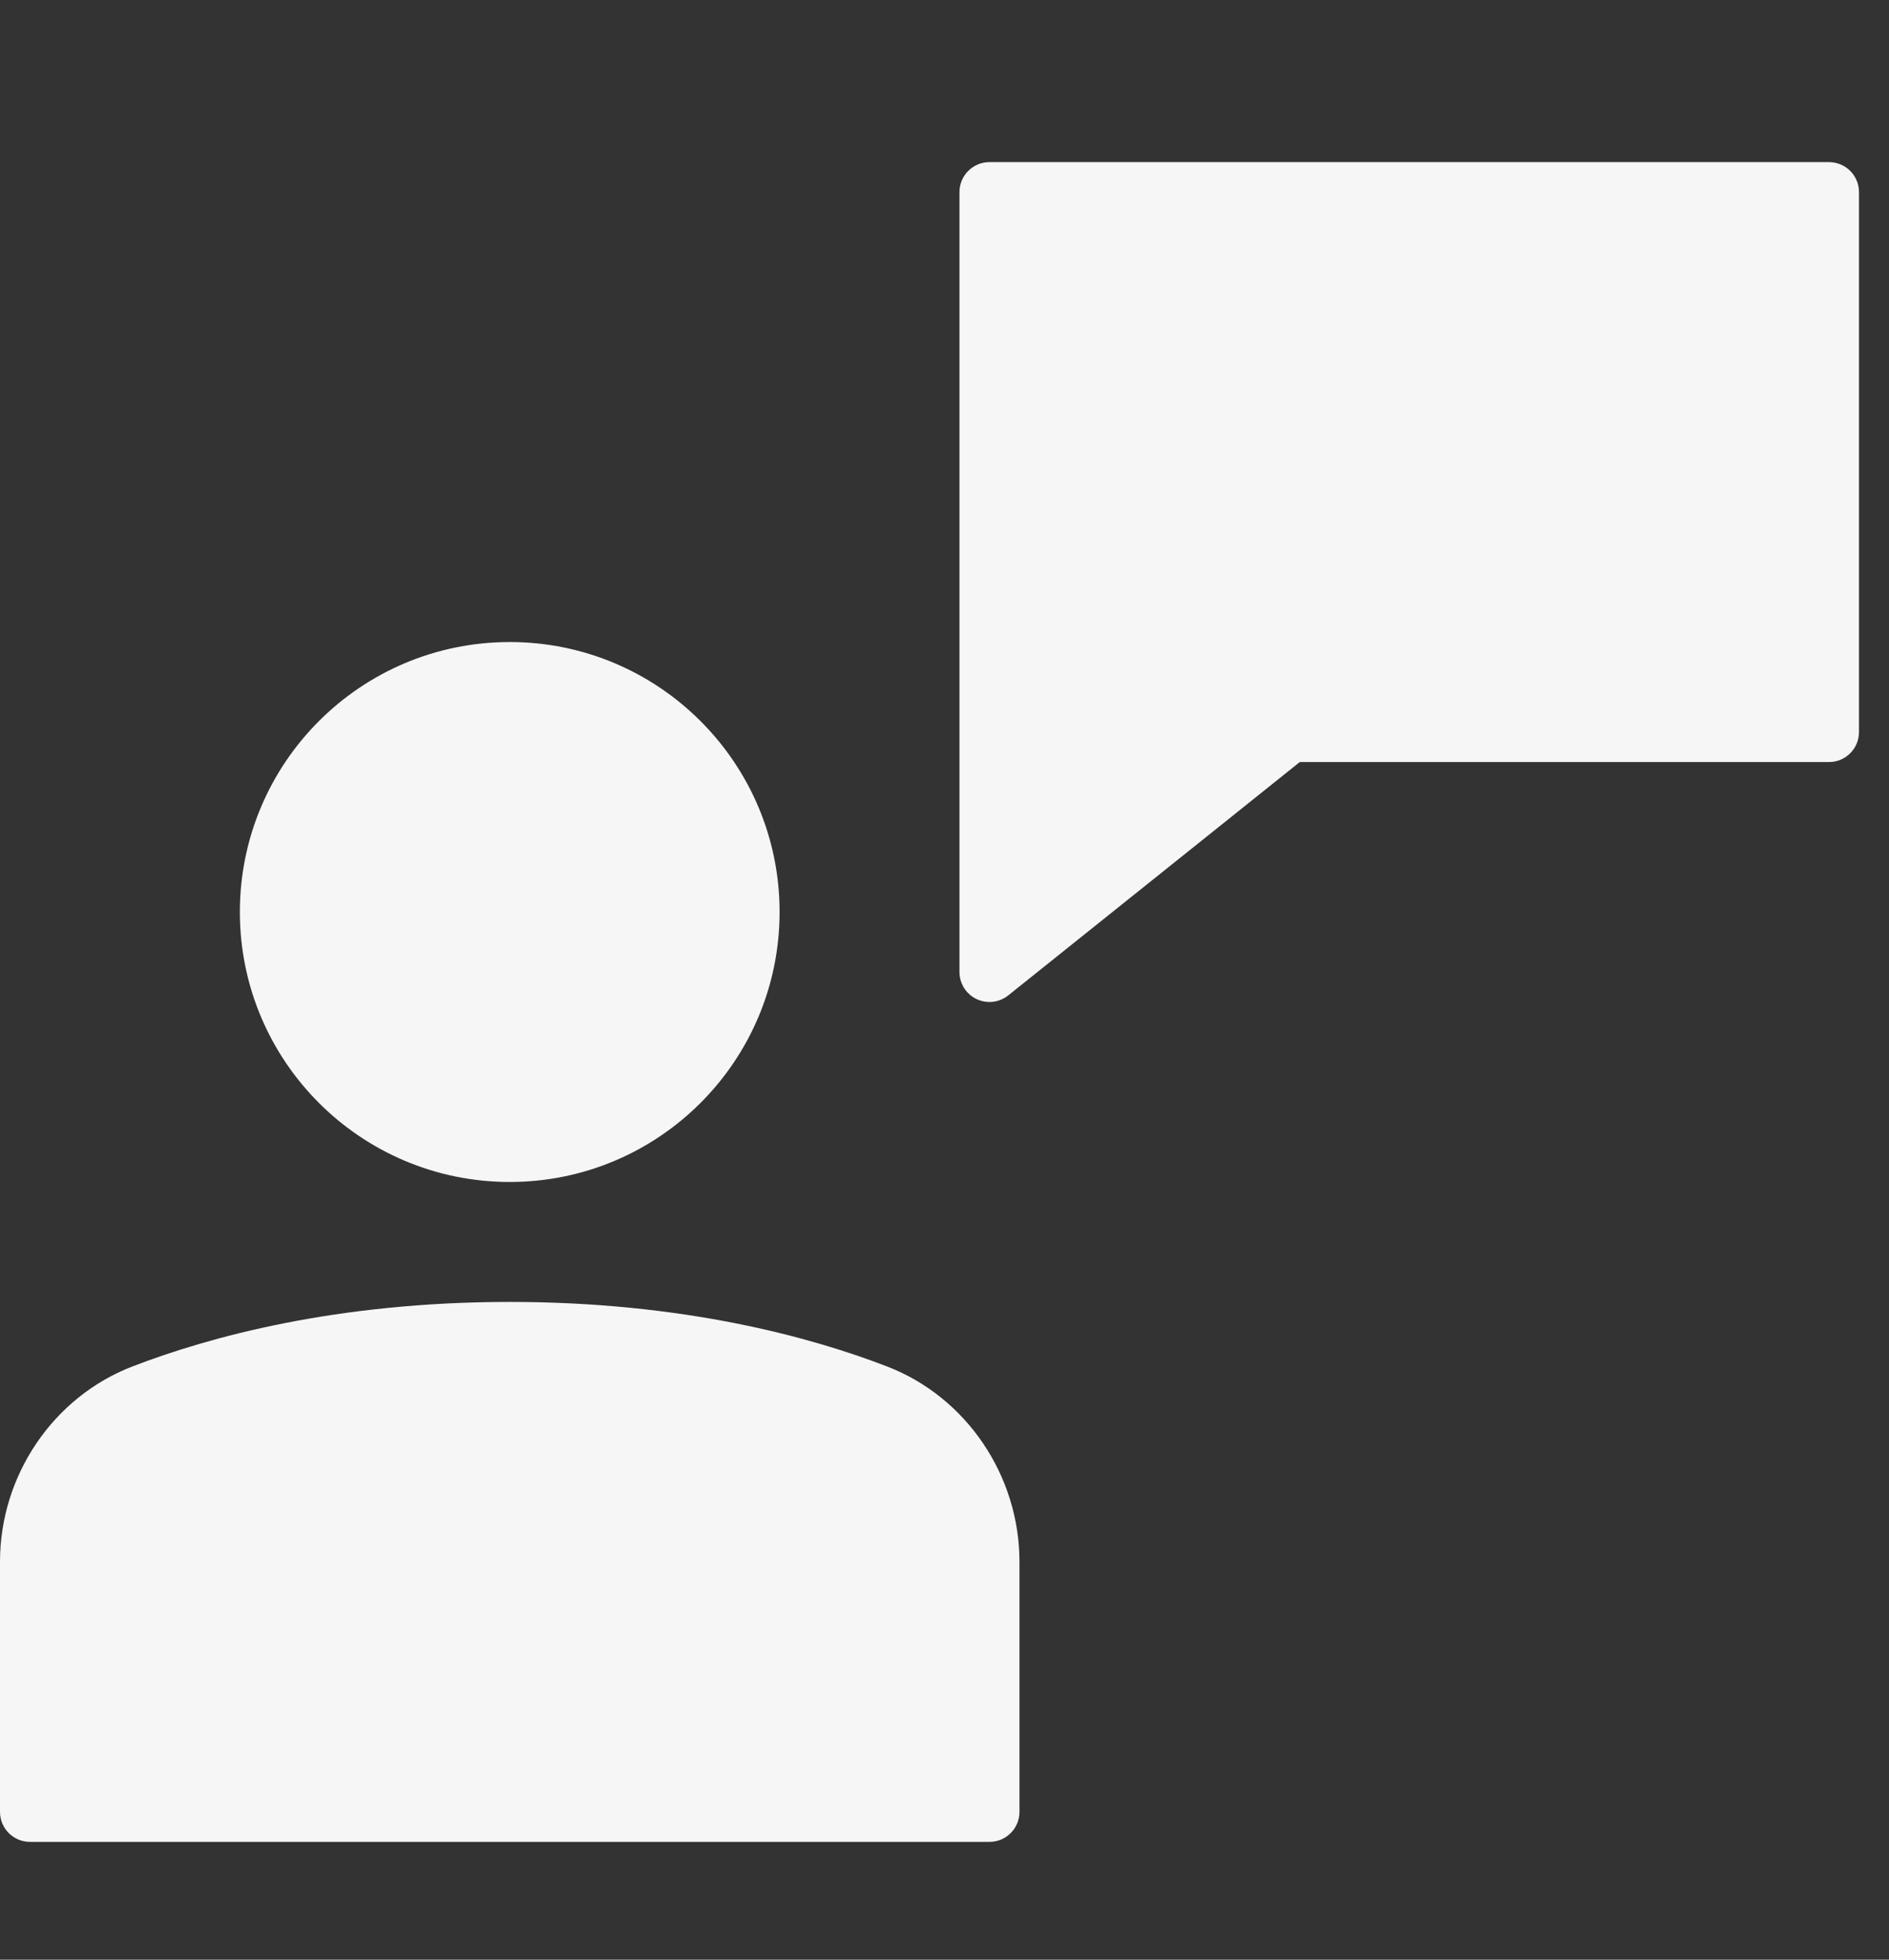 <?xml version="1.0" encoding="UTF-8"?> <svg xmlns="http://www.w3.org/2000/svg" width="54" height="56" viewBox="0 0 54 56" fill="none"><rect x="0" y="0" width="54" height="56" fill="#333333" stroke="none"/><path d="M52.285 4.633H28.285C27.811 4.633 27.428 5.016 27.428 5.49V27.776C27.428 28.106 27.617 28.405 27.913 28.548C28.032 28.605 28.159 28.633 28.285 28.633C28.476 28.633 28.665 28.569 28.821 28.445L37.157 21.776H52.285C52.759 21.776 53.142 21.392 53.142 20.919V5.49C53.142 5.016 52.759 4.633 52.285 4.633Z" fill="#F6F6F6"></path><path d="M14.572 33.776C18.832 33.776 22.286 30.322 22.286 26.061C22.286 21.801 18.832 18.347 14.572 18.347C10.311 18.347 6.857 21.801 6.857 26.061C6.857 30.322 10.311 33.776 14.572 33.776Z" fill="#F6F6F6"></path><path d="M25.363 39.05C23.181 38.208 19.537 37.204 14.571 37.204C9.606 37.204 5.962 38.208 3.78 39.05C1.519 39.923 0 42.164 0 44.629V51.776C0 52.249 0.383 52.633 0.857 52.633H28.286C28.76 52.633 29.143 52.249 29.143 51.776V44.629C29.143 42.164 27.624 39.923 25.363 39.05Z" fill="#F6F6F6"></path></svg> 